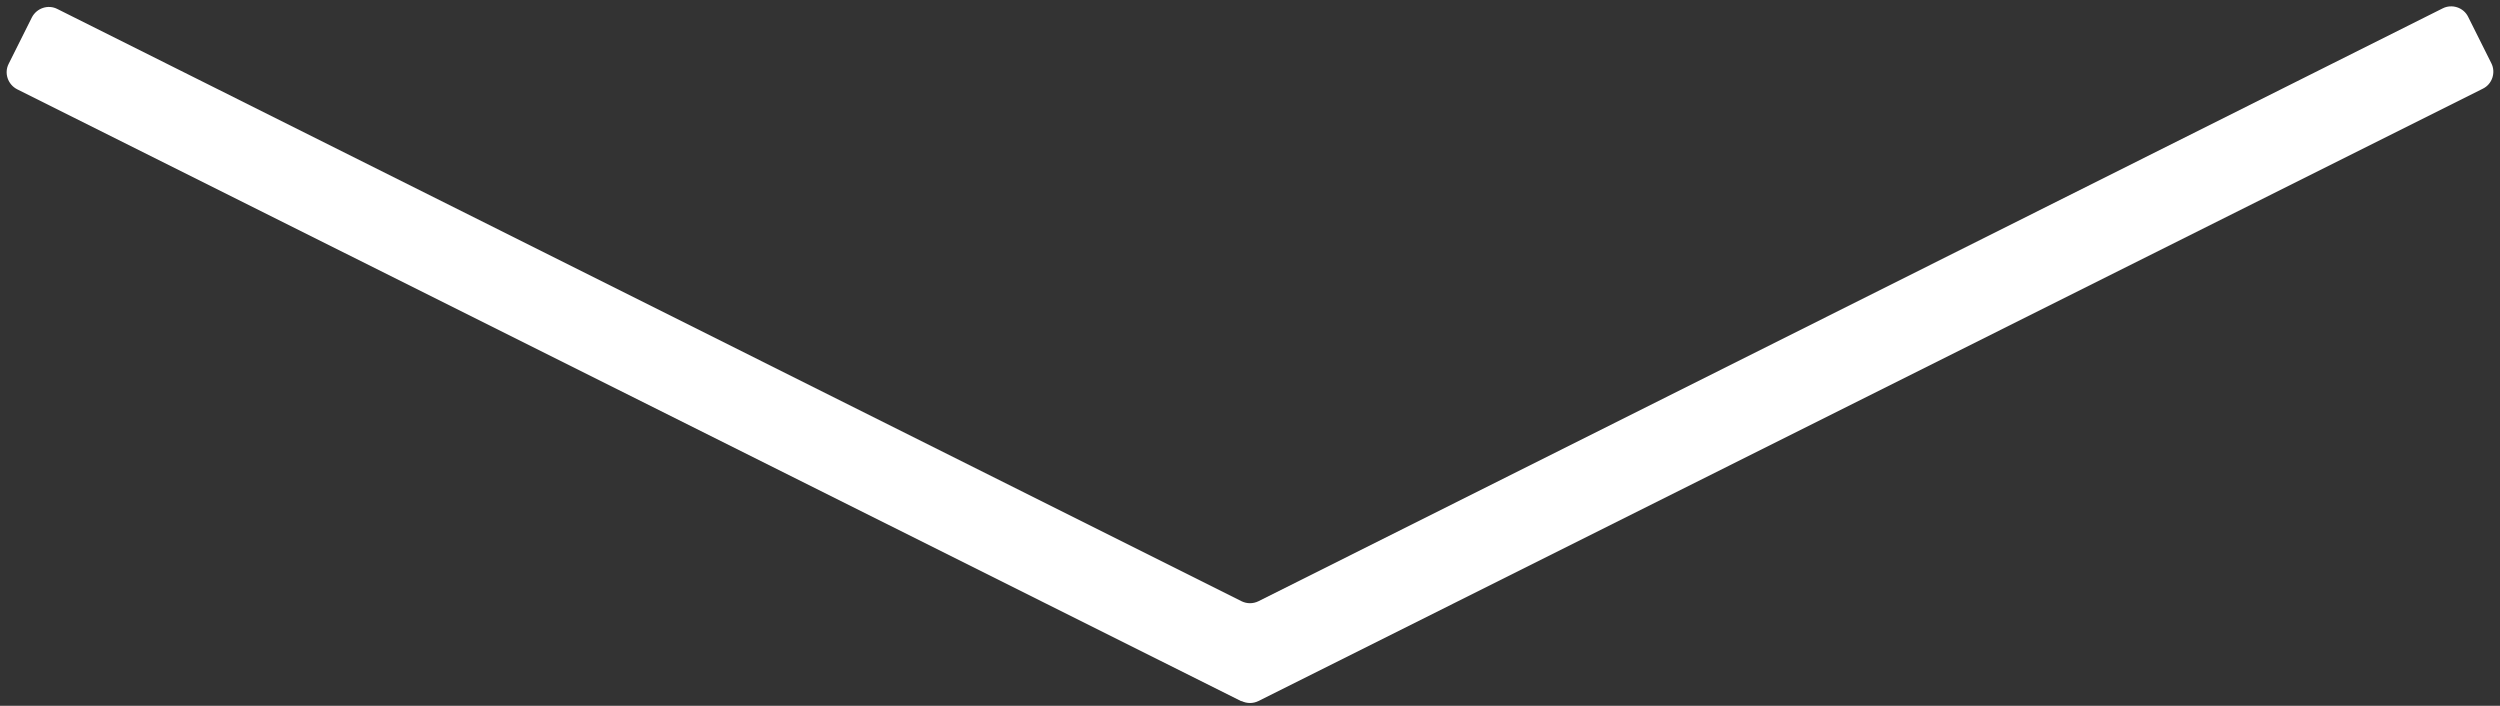 <?xml version="1.0" encoding="UTF-8"?>
<svg id="Layer_1" data-name="Layer 1" xmlns="http://www.w3.org/2000/svg" viewBox="0 0 83.17 23.48">
  <rect x="0" y="0" width="83.17" height="23.48" fill="#333333" stroke="none"/>
  <defs>
    <style>
      .cls-1 {
        fill: #fff;
      }
    </style>
  </defs>
  <path class="cls-1" d="m41.3,23.33L.57,2.97c-.31-.16-.44-.54-.28-.85l.77-1.54c.16-.31.54-.44.85-.28l39.39,19.7c.18.09.39.09.57,0L81.26.28c.31-.16.7-.03.85.28l.77,1.54c.16.31.03.7-.28.85l-40.73,20.37c-.18.09-.39.09-.57,0Z"/>
</svg>